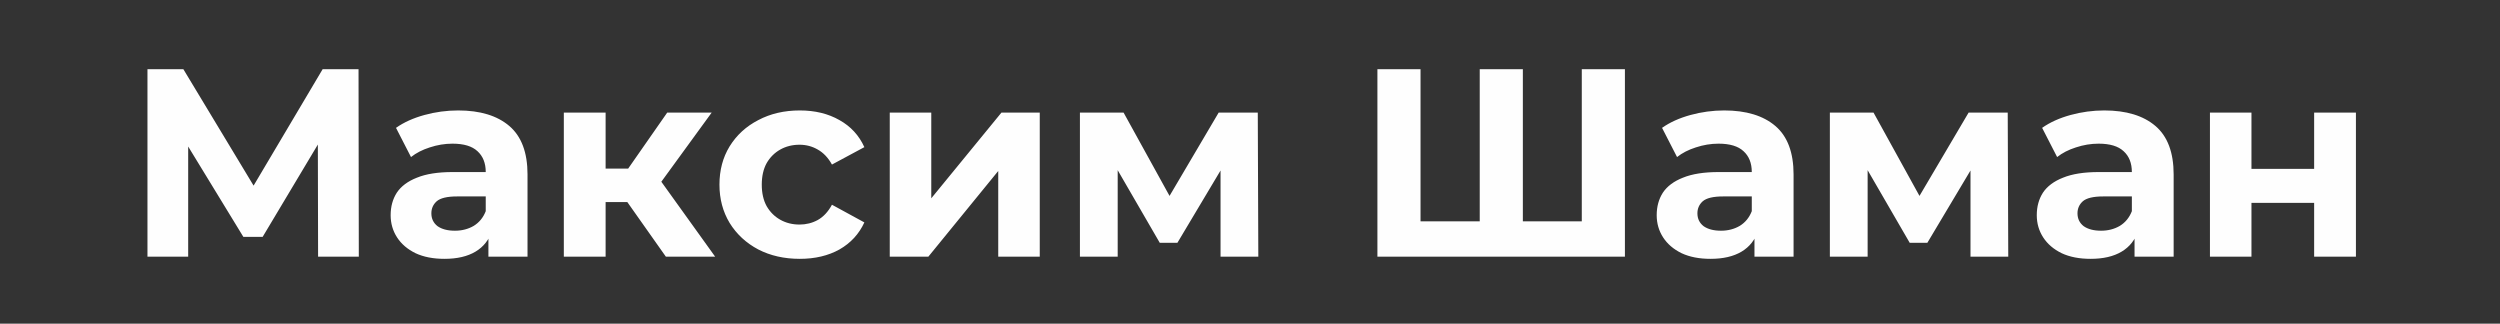 <?xml version="1.0" encoding="UTF-8"?> <svg xmlns="http://www.w3.org/2000/svg" width="224" height="29" viewBox="0 0 224 29" fill="none"><rect x="0" y="0" width="224" height="29" fill="#333333" stroke="none"/><path d="M13.213 23V6.2H16.429L23.581 18.056H21.877L28.909 6.2H32.125L32.149 23H28.501L28.477 11.792H29.173L23.533 21.224H21.805L16.045 11.792H16.861V23H13.213ZM43.762 23V20.48L43.522 19.928V15.416C43.522 14.616 43.274 13.992 42.778 13.544C42.298 13.096 41.554 12.872 40.546 12.872C39.858 12.872 39.178 12.984 38.506 13.208C37.85 13.416 37.29 13.704 36.826 14.072L35.482 11.456C36.186 10.96 37.034 10.576 38.026 10.304C39.018 10.032 40.026 9.896 41.05 9.896C43.018 9.896 44.546 10.36 45.634 11.288C46.722 12.216 47.266 13.664 47.266 15.632V23H43.762ZM39.826 23.192C38.818 23.192 37.954 23.024 37.234 22.688C36.514 22.336 35.962 21.864 35.578 21.272C35.194 20.68 35.002 20.016 35.002 19.28C35.002 18.512 35.186 17.84 35.554 17.264C35.938 16.688 36.538 16.24 37.354 15.92C38.17 15.584 39.234 15.416 40.546 15.416H43.978V17.6H40.954C40.074 17.6 39.466 17.744 39.13 18.032C38.81 18.32 38.65 18.68 38.65 19.112C38.65 19.592 38.834 19.976 39.202 20.264C39.586 20.536 40.106 20.672 40.762 20.672C41.386 20.672 41.946 20.528 42.442 20.24C42.938 19.936 43.298 19.496 43.522 18.92L44.098 20.648C43.826 21.48 43.33 22.112 42.61 22.544C41.89 22.976 40.962 23.192 39.826 23.192ZM59.663 23L55.343 16.88L58.391 15.08L64.079 23H59.663ZM50.519 23V10.088H54.263V23H50.519ZM53.159 18.104V15.104H57.671V18.104H53.159ZM58.751 16.976L55.247 16.592L59.783 10.088H63.767L58.751 16.976ZM71.663 23.192C70.271 23.192 69.031 22.912 67.943 22.352C66.855 21.776 65.999 20.984 65.375 19.976C64.767 18.968 64.463 17.824 64.463 16.544C64.463 15.248 64.767 14.104 65.375 13.112C65.999 12.104 66.855 11.32 67.943 10.76C69.031 10.184 70.271 9.896 71.663 9.896C73.023 9.896 74.207 10.184 75.215 10.76C76.223 11.32 76.967 12.128 77.447 13.184L74.543 14.744C74.207 14.136 73.783 13.688 73.271 13.4C72.775 13.112 72.231 12.968 71.639 12.968C70.999 12.968 70.423 13.112 69.911 13.4C69.399 13.688 68.991 14.096 68.687 14.624C68.399 15.152 68.255 15.792 68.255 16.544C68.255 17.296 68.399 17.936 68.687 18.464C68.991 18.992 69.399 19.4 69.911 19.688C70.423 19.976 70.999 20.12 71.639 20.12C72.231 20.12 72.775 19.984 73.271 19.712C73.783 19.424 74.207 18.968 74.543 18.344L77.447 19.928C76.967 20.968 76.223 21.776 75.215 22.352C74.207 22.912 73.023 23.192 71.663 23.192ZM79.722 23V10.088H83.442V17.768L89.73 10.088H93.162V23H89.442V15.32L83.178 23H79.722ZM96.761 23V10.088H100.673L105.545 18.92H103.985L109.193 10.088H112.697L112.745 23H109.361V13.928L109.937 14.312L105.497 21.752H103.913L99.449 14.048L100.145 13.88V23H96.761ZM133.448 19.832L132.584 20.72V6.2H136.448V20.72L135.536 19.832H142.64L141.728 20.72V6.2H145.592V23H123.416V6.2H127.28V20.72L126.392 19.832H133.448ZM157.2 23V20.48L156.96 19.928V15.416C156.96 14.616 156.712 13.992 156.216 13.544C155.736 13.096 154.992 12.872 153.984 12.872C153.296 12.872 152.616 12.984 151.944 13.208C151.288 13.416 150.728 13.704 150.264 14.072L148.92 11.456C149.624 10.96 150.472 10.576 151.464 10.304C152.456 10.032 153.464 9.896 154.488 9.896C156.456 9.896 157.984 10.36 159.072 11.288C160.16 12.216 160.704 13.664 160.704 15.632V23H157.2ZM153.264 23.192C152.256 23.192 151.392 23.024 150.672 22.688C149.952 22.336 149.4 21.864 149.016 21.272C148.632 20.68 148.44 20.016 148.44 19.28C148.44 18.512 148.624 17.84 148.992 17.264C149.376 16.688 149.976 16.24 150.792 15.92C151.608 15.584 152.672 15.416 153.984 15.416H157.416V17.6H154.392C153.512 17.6 152.904 17.744 152.568 18.032C152.248 18.32 152.088 18.68 152.088 19.112C152.088 19.592 152.272 19.976 152.64 20.264C153.024 20.536 153.544 20.672 154.2 20.672C154.824 20.672 155.384 20.528 155.88 20.24C156.376 19.936 156.736 19.496 156.96 18.92L157.536 20.648C157.264 21.48 156.768 22.112 156.048 22.544C155.328 22.976 154.4 23.192 153.264 23.192ZM163.956 23V10.088H167.868L172.74 18.92H171.18L176.388 10.088H179.892L179.94 23H176.556V13.928L177.132 14.312L172.692 21.752H171.108L166.644 14.048L167.34 13.88V23H163.956ZM191.255 23V20.48L191.015 19.928V15.416C191.015 14.616 190.767 13.992 190.271 13.544C189.791 13.096 189.047 12.872 188.039 12.872C187.351 12.872 186.671 12.984 185.999 13.208C185.343 13.416 184.783 13.704 184.319 14.072L182.975 11.456C183.679 10.96 184.527 10.576 185.519 10.304C186.511 10.032 187.519 9.896 188.543 9.896C190.511 9.896 192.039 10.36 193.127 11.288C194.215 12.216 194.759 13.664 194.759 15.632V23H191.255ZM187.319 23.192C186.311 23.192 185.447 23.024 184.727 22.688C184.007 22.336 183.455 21.864 183.071 21.272C182.687 20.68 182.495 20.016 182.495 19.28C182.495 18.512 182.679 17.84 183.047 17.264C183.431 16.688 184.031 16.24 184.847 15.92C185.663 15.584 186.727 15.416 188.039 15.416H191.471V17.6H188.447C187.567 17.6 186.959 17.744 186.623 18.032C186.303 18.32 186.143 18.68 186.143 19.112C186.143 19.592 186.327 19.976 186.695 20.264C187.079 20.536 187.599 20.672 188.255 20.672C188.879 20.672 189.439 20.528 189.935 20.24C190.431 19.936 190.791 19.496 191.015 18.92L191.591 20.648C191.319 21.48 190.823 22.112 190.103 22.544C189.383 22.976 188.455 23.192 187.319 23.192ZM198.011 23V10.088H201.731V15.128H207.347V10.088H211.091V23H207.347V18.176H201.731V23H198.011Z" fill="#FEFEFE"></path></svg> 